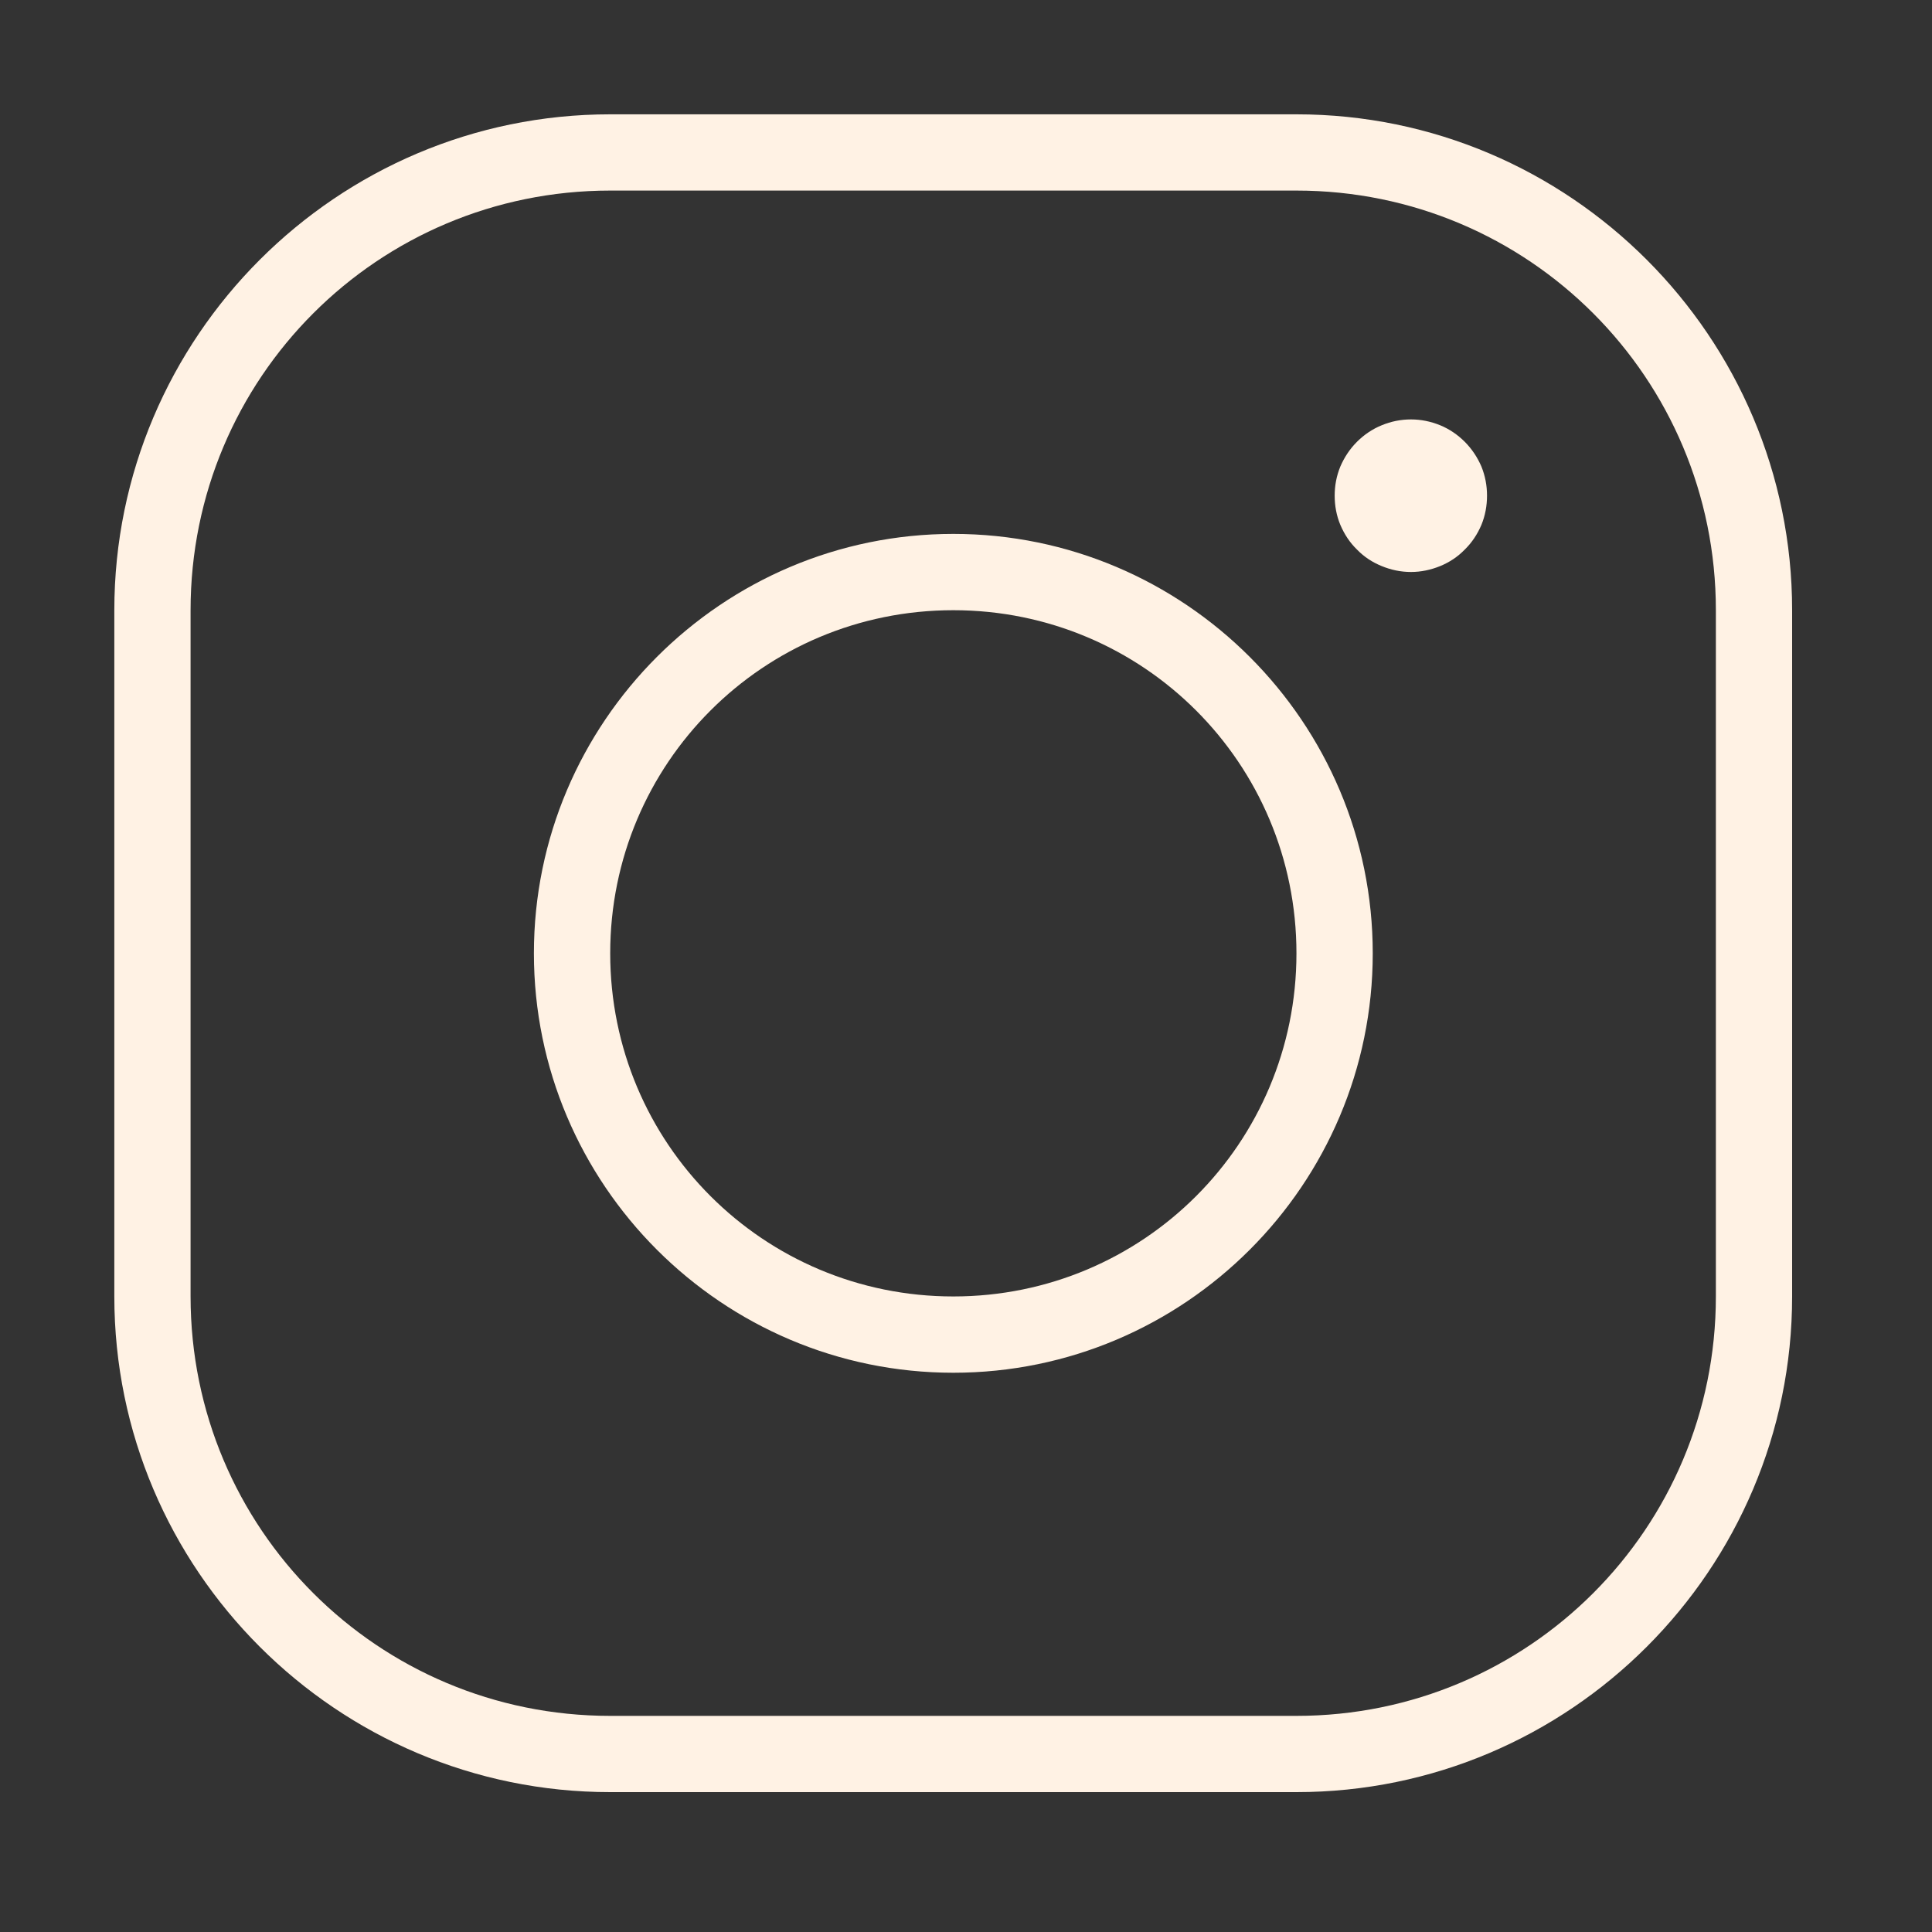 <svg xmlns="http://www.w3.org/2000/svg" xmlns:xlink="http://www.w3.org/1999/xlink" width="50" zoomAndPan="magnify" viewBox="0 0 37.5 37.5" height="50" preserveAspectRatio="xMidYMid meet" version="1.0"><rect x="0" y="0" width="37.5" height="37.5" fill="#333333" stroke="none"/><path fill="#fff2e4" d="M 11.844 2.219 C 6.539 2.219 2.219 6.539 2.219 11.844 L 2.219 25.164 C 2.219 30.469 6.539 34.785 11.844 34.785 L 25.164 34.785 C 30.469 34.785 34.785 30.469 34.785 25.164 L 34.785 11.844 C 34.785 6.539 30.469 2.219 25.164 2.219 Z M 11.844 3.699 L 25.164 3.699 C 29.668 3.699 33.305 7.336 33.305 11.844 L 33.305 25.164 C 33.305 29.668 29.668 33.305 25.164 33.305 L 11.844 33.305 C 7.336 33.305 3.699 29.668 3.699 25.164 L 3.699 11.844 C 3.699 7.336 7.336 3.699 11.844 3.699 Z M 27.387 8.141 C 27.188 8.141 27 8.18 26.82 8.254 C 26.637 8.328 26.477 8.438 26.34 8.574 C 26.199 8.715 26.094 8.875 26.016 9.055 C 25.941 9.238 25.906 9.426 25.906 9.621 C 25.906 9.816 25.941 10.008 26.016 10.188 C 26.094 10.371 26.199 10.531 26.34 10.668 C 26.477 10.809 26.637 10.914 26.82 10.988 C 27 11.062 27.188 11.102 27.387 11.102 C 27.582 11.102 27.77 11.062 27.953 10.988 C 28.133 10.914 28.293 10.809 28.43 10.668 C 28.57 10.531 28.676 10.371 28.754 10.188 C 28.828 10.008 28.863 9.816 28.863 9.621 C 28.863 9.426 28.828 9.238 28.754 9.055 C 28.676 8.875 28.57 8.715 28.43 8.574 C 28.293 8.438 28.133 8.328 27.953 8.254 C 27.77 8.18 27.582 8.141 27.387 8.141 Z M 18.504 10.363 C 14.016 10.363 10.363 14.016 10.363 18.504 C 10.363 22.992 14.016 26.645 18.504 26.645 C 22.992 26.645 26.645 22.992 26.645 18.504 C 26.645 14.016 22.992 10.363 18.504 10.363 Z M 18.504 11.844 C 22.191 11.844 25.164 14.816 25.164 18.504 C 25.164 22.191 22.191 25.164 18.504 25.164 C 14.816 25.164 11.844 22.191 11.844 18.504 C 11.844 14.816 14.816 11.844 18.504 11.844 Z M 18.504 11.844 " fill-opacity="1" fill-rule="nonzero"/></svg>